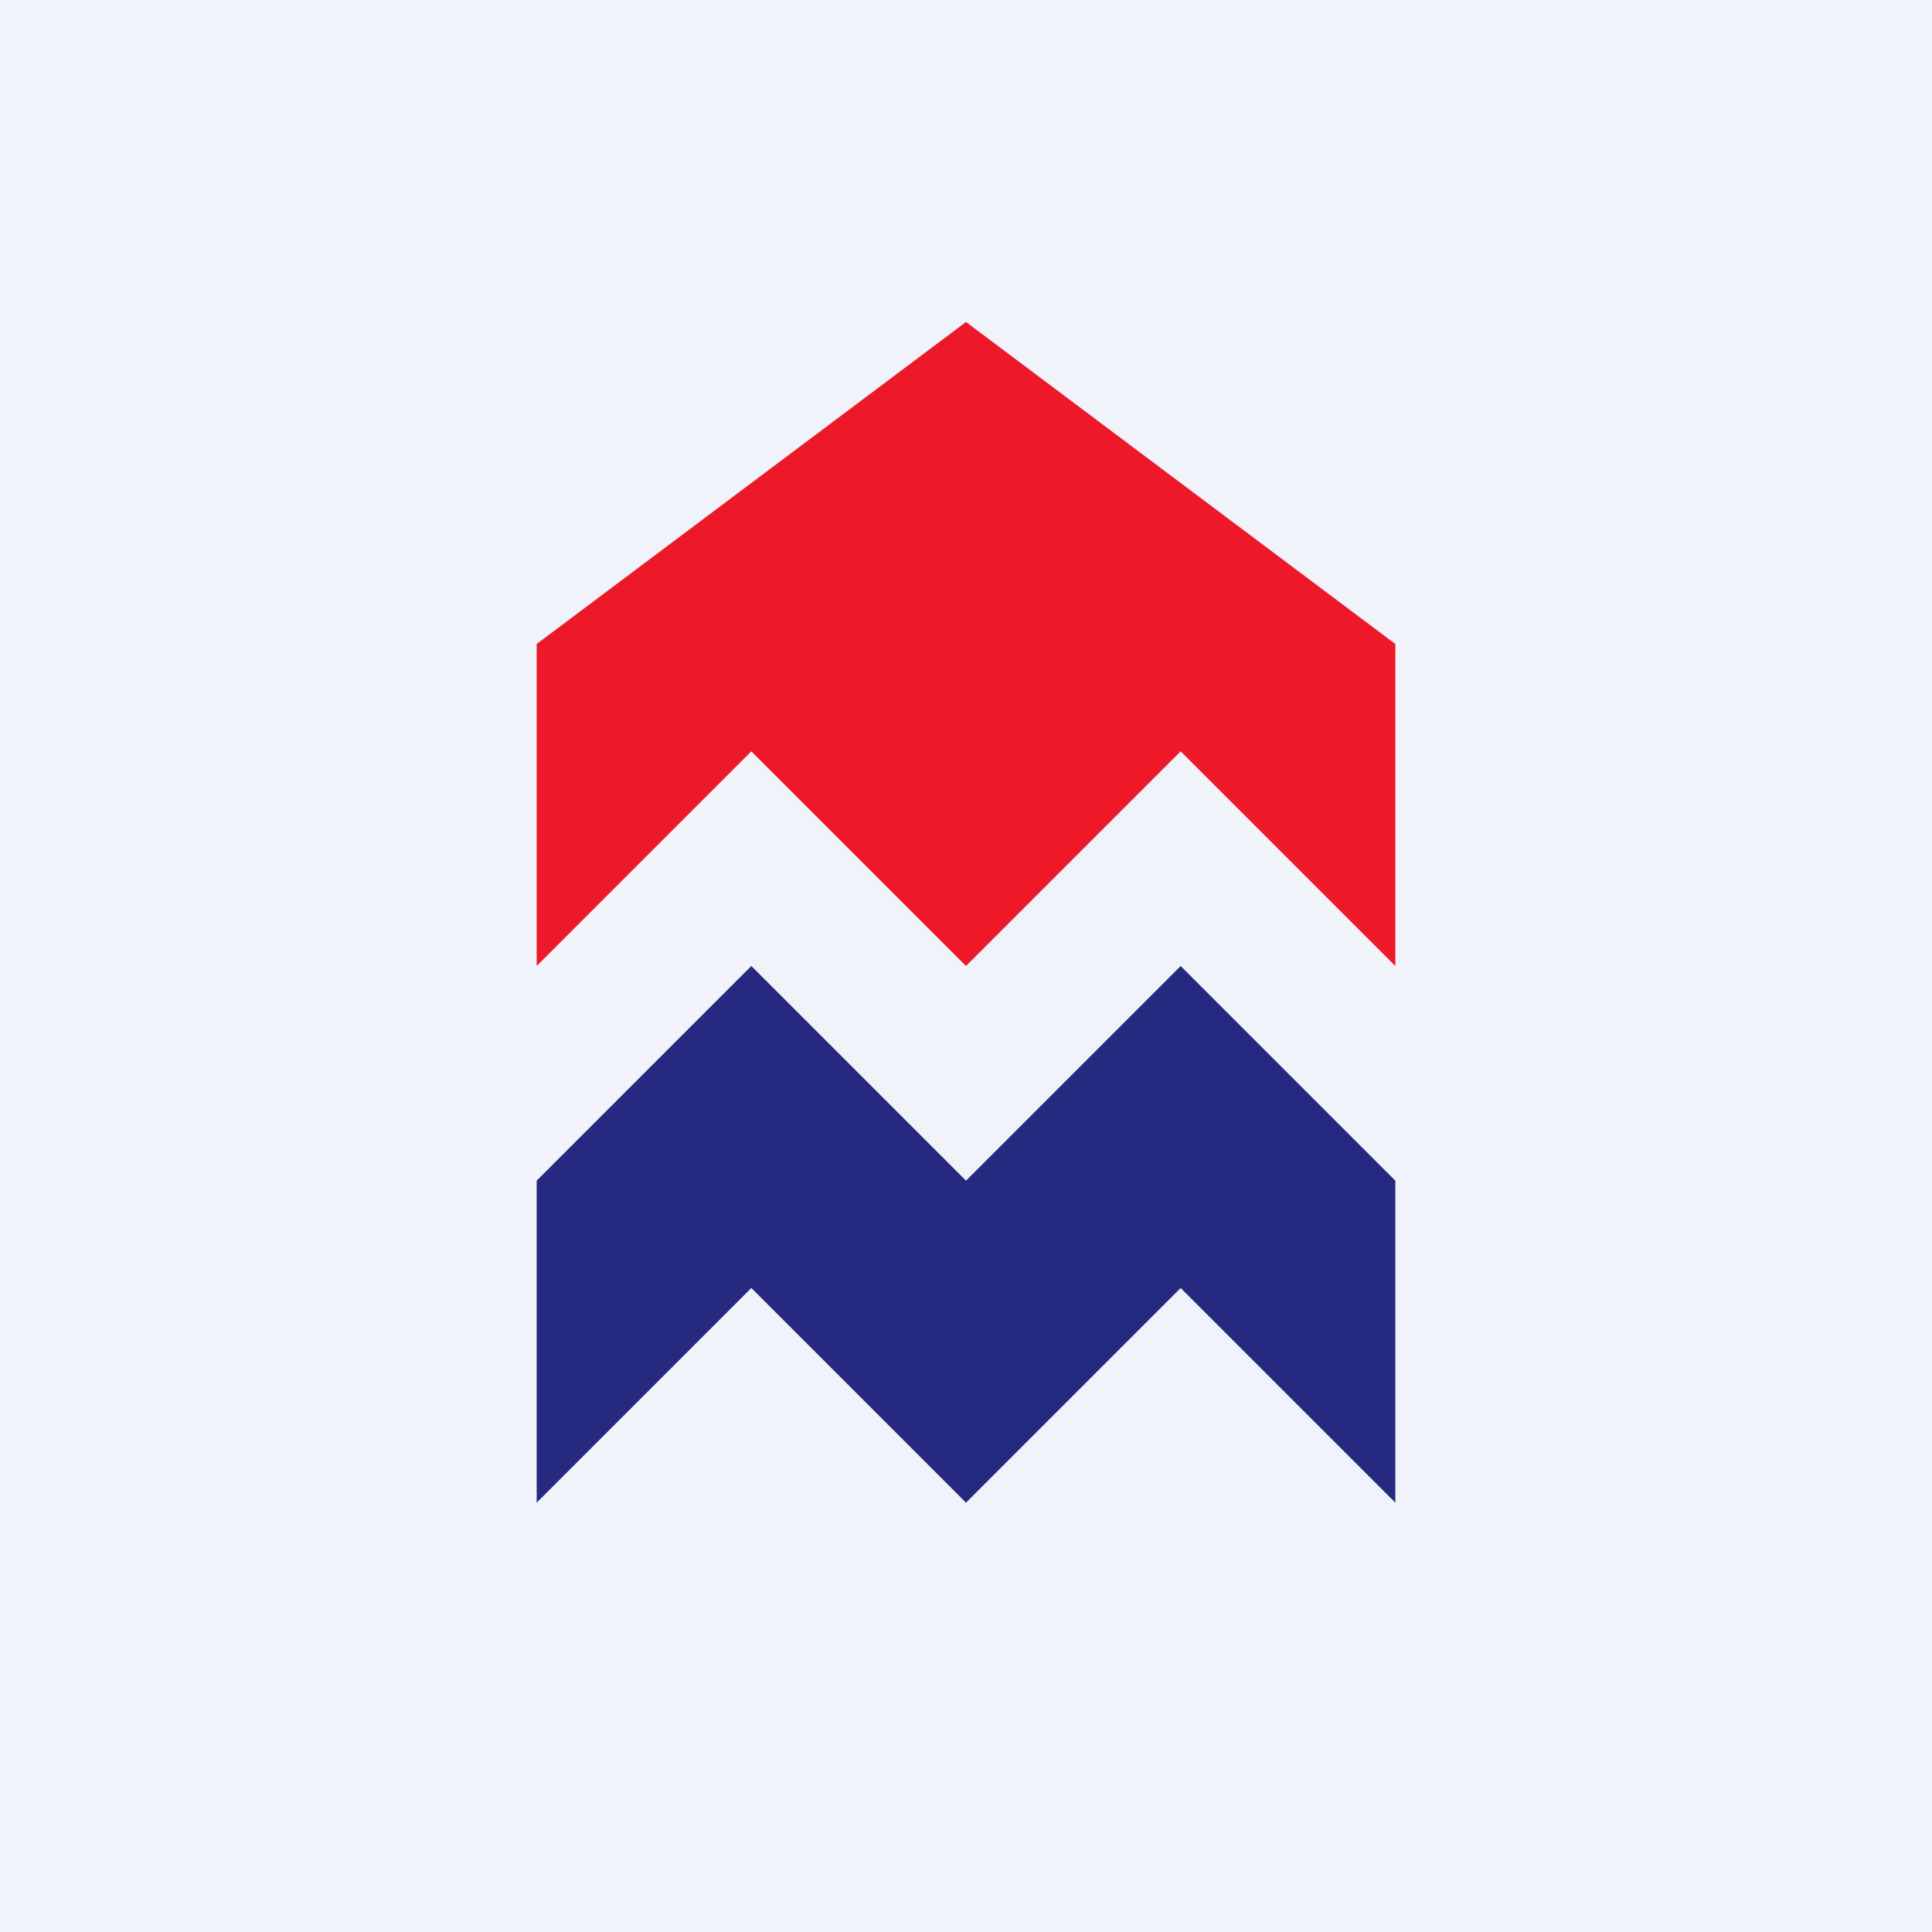 <!-- by TradingView --><svg width="18" height="18" viewBox="0 0 18 18" xmlns="http://www.w3.org/2000/svg"><path fill="#F0F3FA" d="M0 0h18v18H0z"/><path d="m13 9-2-2-2 2-2-2-2 2V6l4-3 4 3v3Z" fill="#EE1928"/><path d="m13 14-2-2-2 2-2-2-2 2v-3l2-2 2 2 2-2 2 2v3Z" fill="#252A80"/></svg>